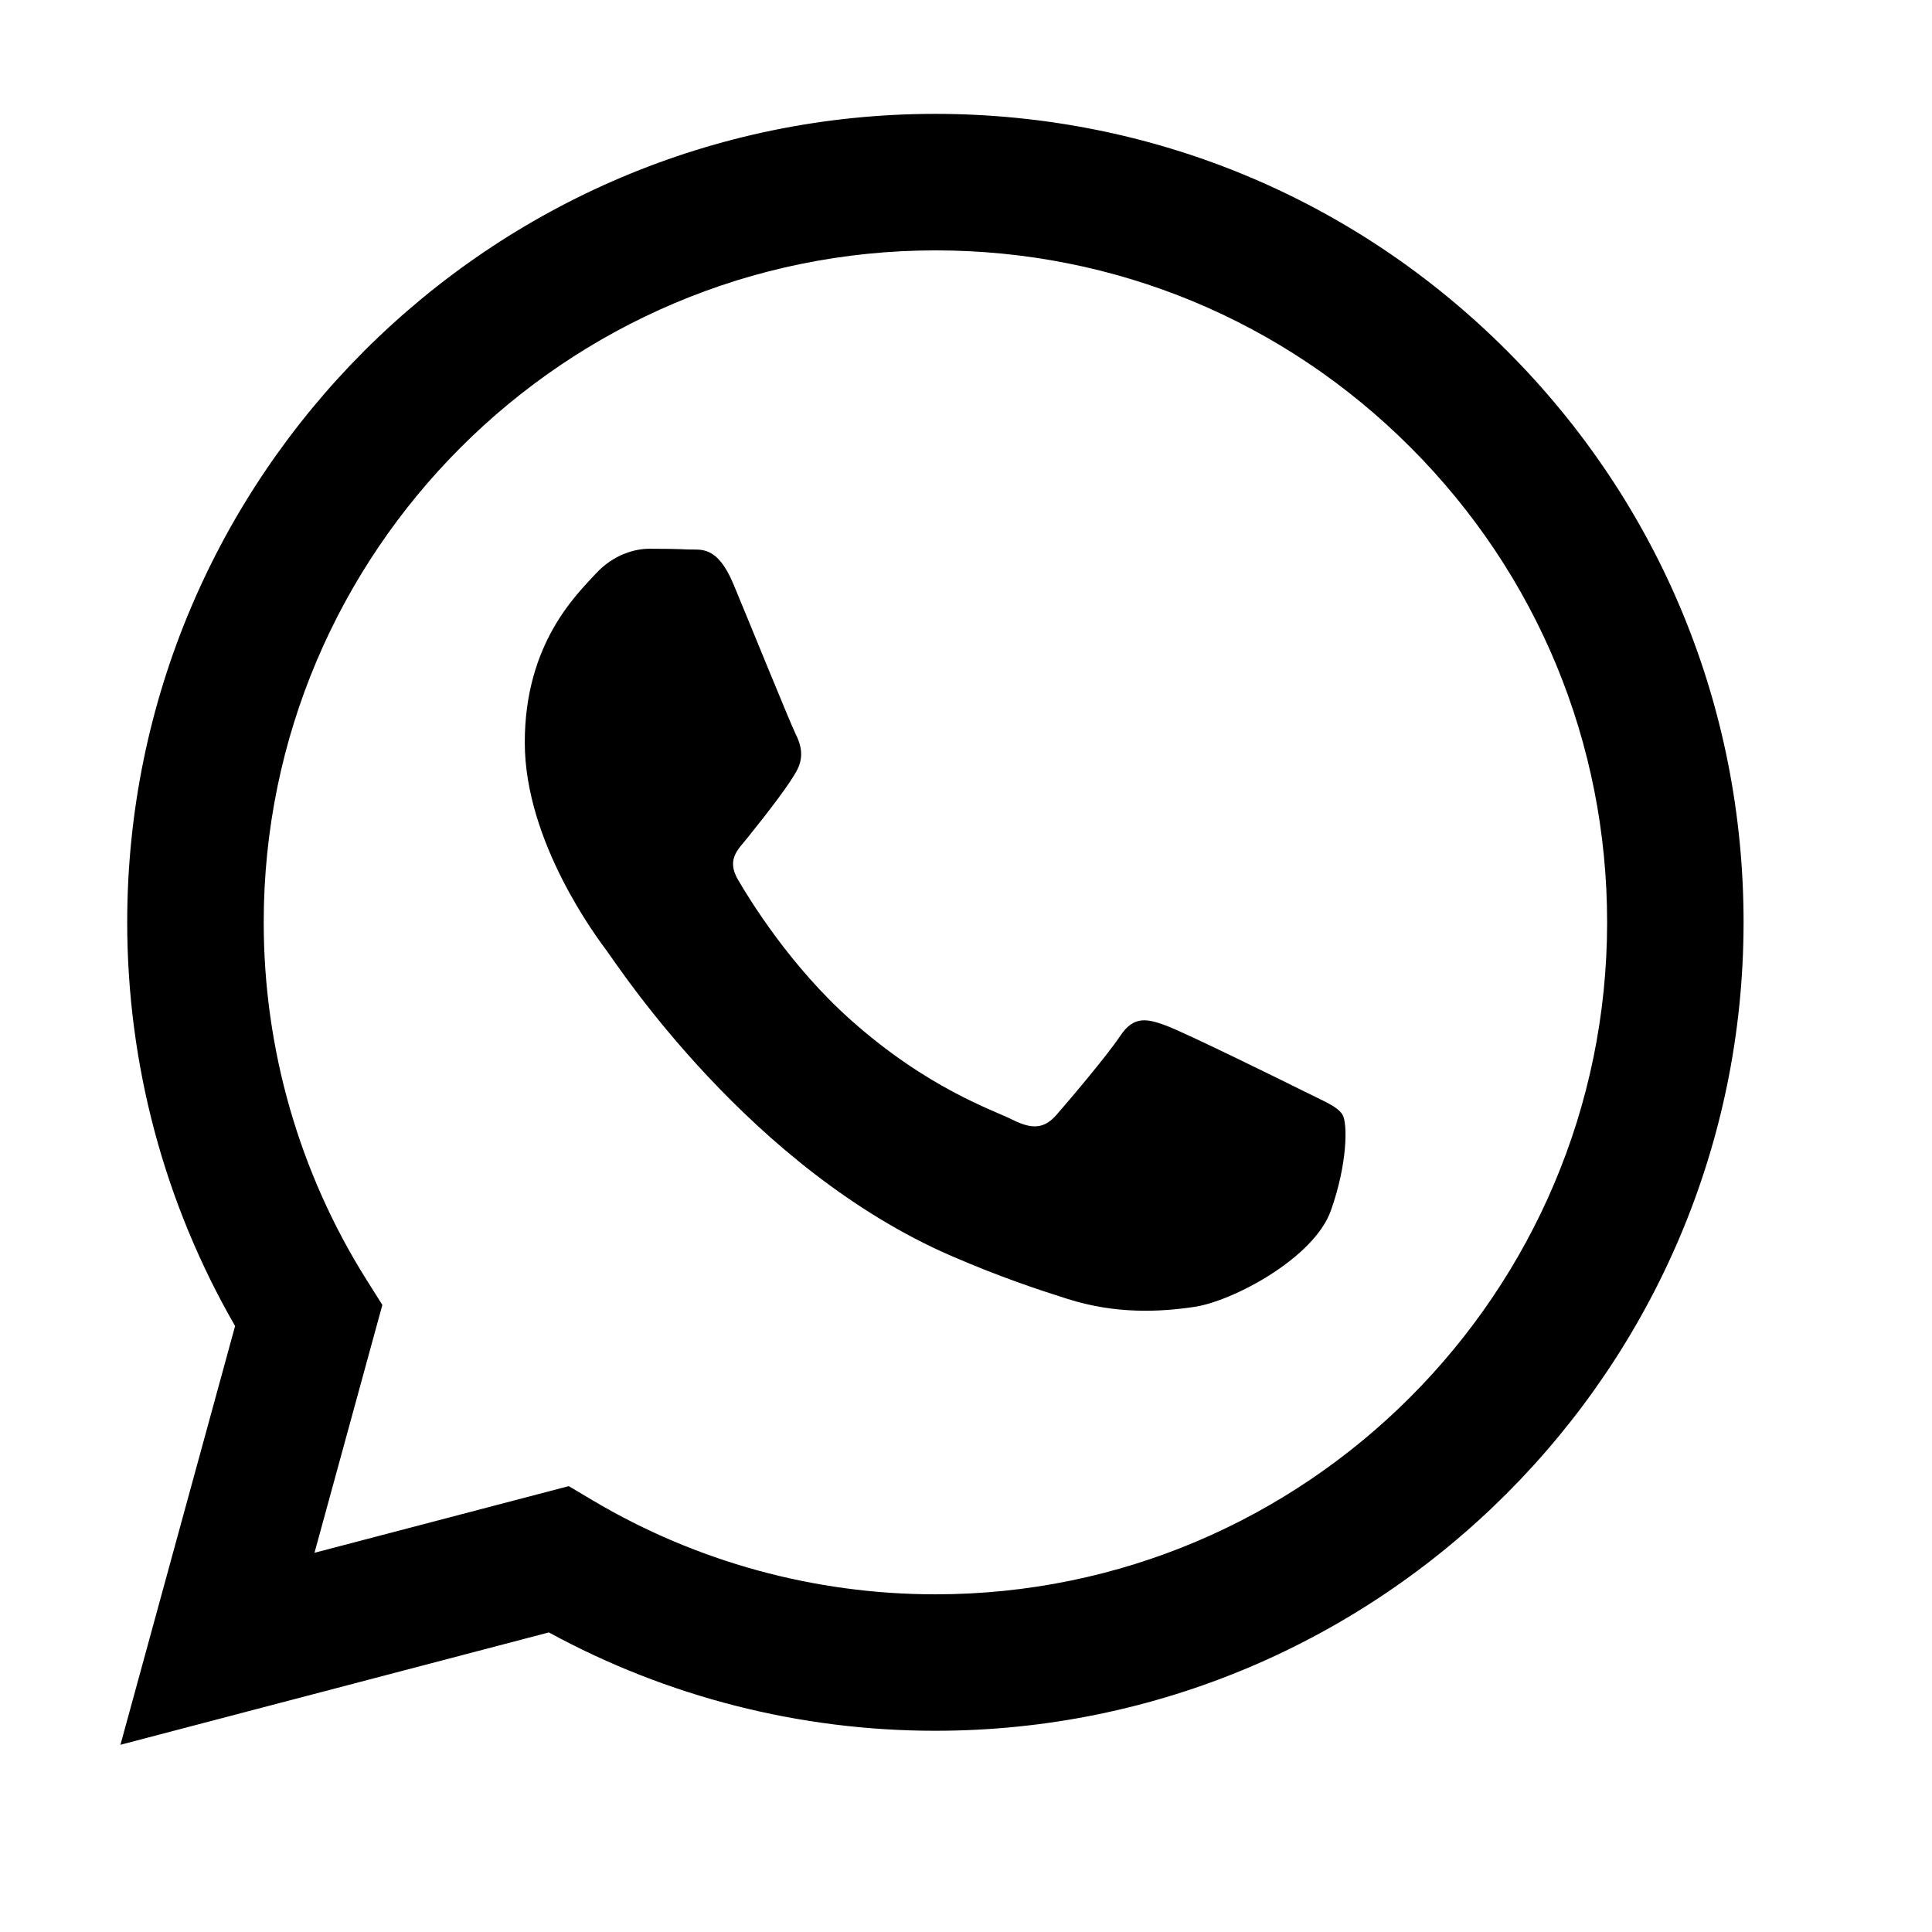 <?xml version="1.0" encoding="UTF-8"?> <svg xmlns="http://www.w3.org/2000/svg" width="32" height="32" viewBox="0 0 32 32" fill="none"> <path fill-rule="evenodd" clip-rule="evenodd" d="M24.962 5.812C22.435 3.282 19.074 1.888 15.493 1.886C8.115 1.886 2.11 7.891 2.107 15.271C2.106 17.63 2.723 19.933 3.894 21.963L1.995 28.899L9.091 27.038C11.046 28.105 13.248 28.667 15.488 28.667H15.493C22.871 28.667 28.876 22.662 28.879 15.282C28.881 11.705 27.49 8.342 24.962 5.812ZM15.493 26.407H15.489C13.492 26.406 11.534 25.869 9.826 24.856L9.42 24.615L5.209 25.719L6.333 21.614L6.068 21.193C4.955 19.421 4.367 17.374 4.368 15.272C4.37 9.138 9.361 4.147 15.498 4.147C18.47 4.148 21.263 5.307 23.363 7.41C25.464 9.513 26.62 12.308 26.619 15.281C26.616 21.416 21.626 26.407 15.493 26.407ZM21.596 18.074C21.262 17.907 19.617 17.098 19.311 16.986C19.004 16.874 18.781 16.819 18.558 17.153C18.335 17.488 17.694 18.242 17.499 18.465C17.304 18.688 17.109 18.716 16.774 18.548C16.44 18.381 15.362 18.028 14.085 16.888C13.09 16.001 12.419 14.906 12.224 14.572C12.029 14.236 12.222 14.073 12.371 13.889C12.733 13.439 13.095 12.968 13.207 12.745C13.319 12.522 13.263 12.326 13.179 12.159C13.095 11.992 12.427 10.345 12.148 9.675C11.876 9.023 11.601 9.111 11.395 9.101C11.2 9.091 10.977 9.089 10.754 9.089C10.531 9.089 10.169 9.173 9.862 9.508C9.556 9.843 8.692 10.652 8.692 12.298C8.692 13.945 9.89 15.535 10.057 15.758C10.225 15.982 12.416 19.36 15.771 20.808C16.569 21.153 17.192 21.359 17.678 21.513C18.479 21.768 19.208 21.732 19.784 21.646C20.427 21.549 21.763 20.836 22.042 20.055C22.321 19.274 22.321 18.604 22.237 18.465C22.154 18.325 21.93 18.242 21.596 18.074Z" fill="black"></path> </svg> 